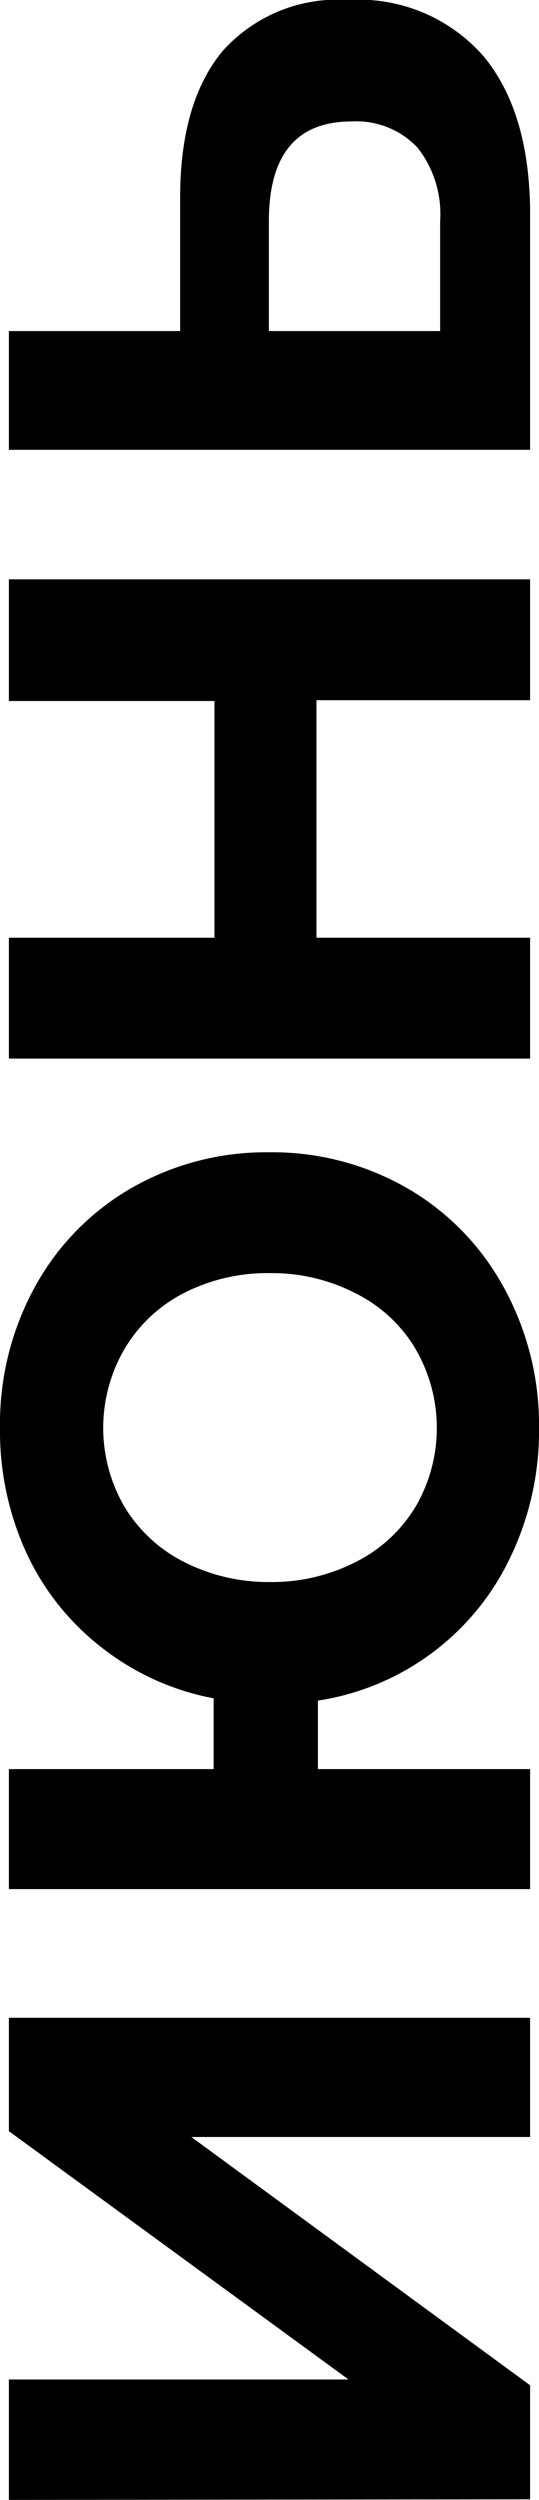 <?xml version="1.0" encoding="UTF-8"?> <svg xmlns="http://www.w3.org/2000/svg" id="Слой_1" data-name="Слой 1" viewBox="0 0 26.06 120.82"> <title>Монтажная область 59</title> <path d="M.43,120.82V115H16.85L.43,103V97.52h25.2v5.76H9.25l16.38,12v5.51Z"></path> <path d="M1.69,62.19a12.35,12.35,0,0,1,4.66-4.77A13.07,13.07,0,0,1,13,55.69a13.07,13.07,0,0,1,6.68,1.73,12.35,12.35,0,0,1,4.66,4.77A13.77,13.77,0,0,1,26.06,69a14.08,14.08,0,0,1-1.35,6.19,12.35,12.35,0,0,1-9.34,7v3.31H25.63v5.8H.43v-5.8h9.9V82.08A12.5,12.5,0,0,1,5,79.69,12.35,12.35,0,0,1,1.3,75.1,14.13,14.13,0,0,1,0,69,13.77,13.77,0,0,1,1.69,62.19Zm18.4,3a7,7,0,0,0-2.85-2.66,8.81,8.81,0,0,0-4.21-1,8.83,8.83,0,0,0-4.21,1A7.08,7.08,0,0,0,6,65.23a7.58,7.58,0,0,0,0,7.56,7.11,7.11,0,0,0,2.84,2.67,9,9,0,0,0,4.21,1,8.92,8.92,0,0,0,4.21-1,7.07,7.07,0,0,0,2.85-2.67,7.58,7.58,0,0,0,0-7.56Z"></path> <path d="M.43,28h25.2v5.84H15.3V45.32H25.63v5.84H.43V45.32h9.94V33.88H.43Z"></path> <path d="M10.76,2.47A7.46,7.46,0,0,1,16.85,0a8,8,0,0,1,6.53,2.72q2.25,2.72,2.25,7.65V21.74H.43V16H8.71V9.54C8.71,6.47,9.4,4.11,10.76,2.47ZM20.2,7.15A4.06,4.06,0,0,0,17,5.87Q13,5.87,13,10.69V16h8.28V10.69A5.21,5.21,0,0,0,20.2,7.15Z"></path> </svg> 